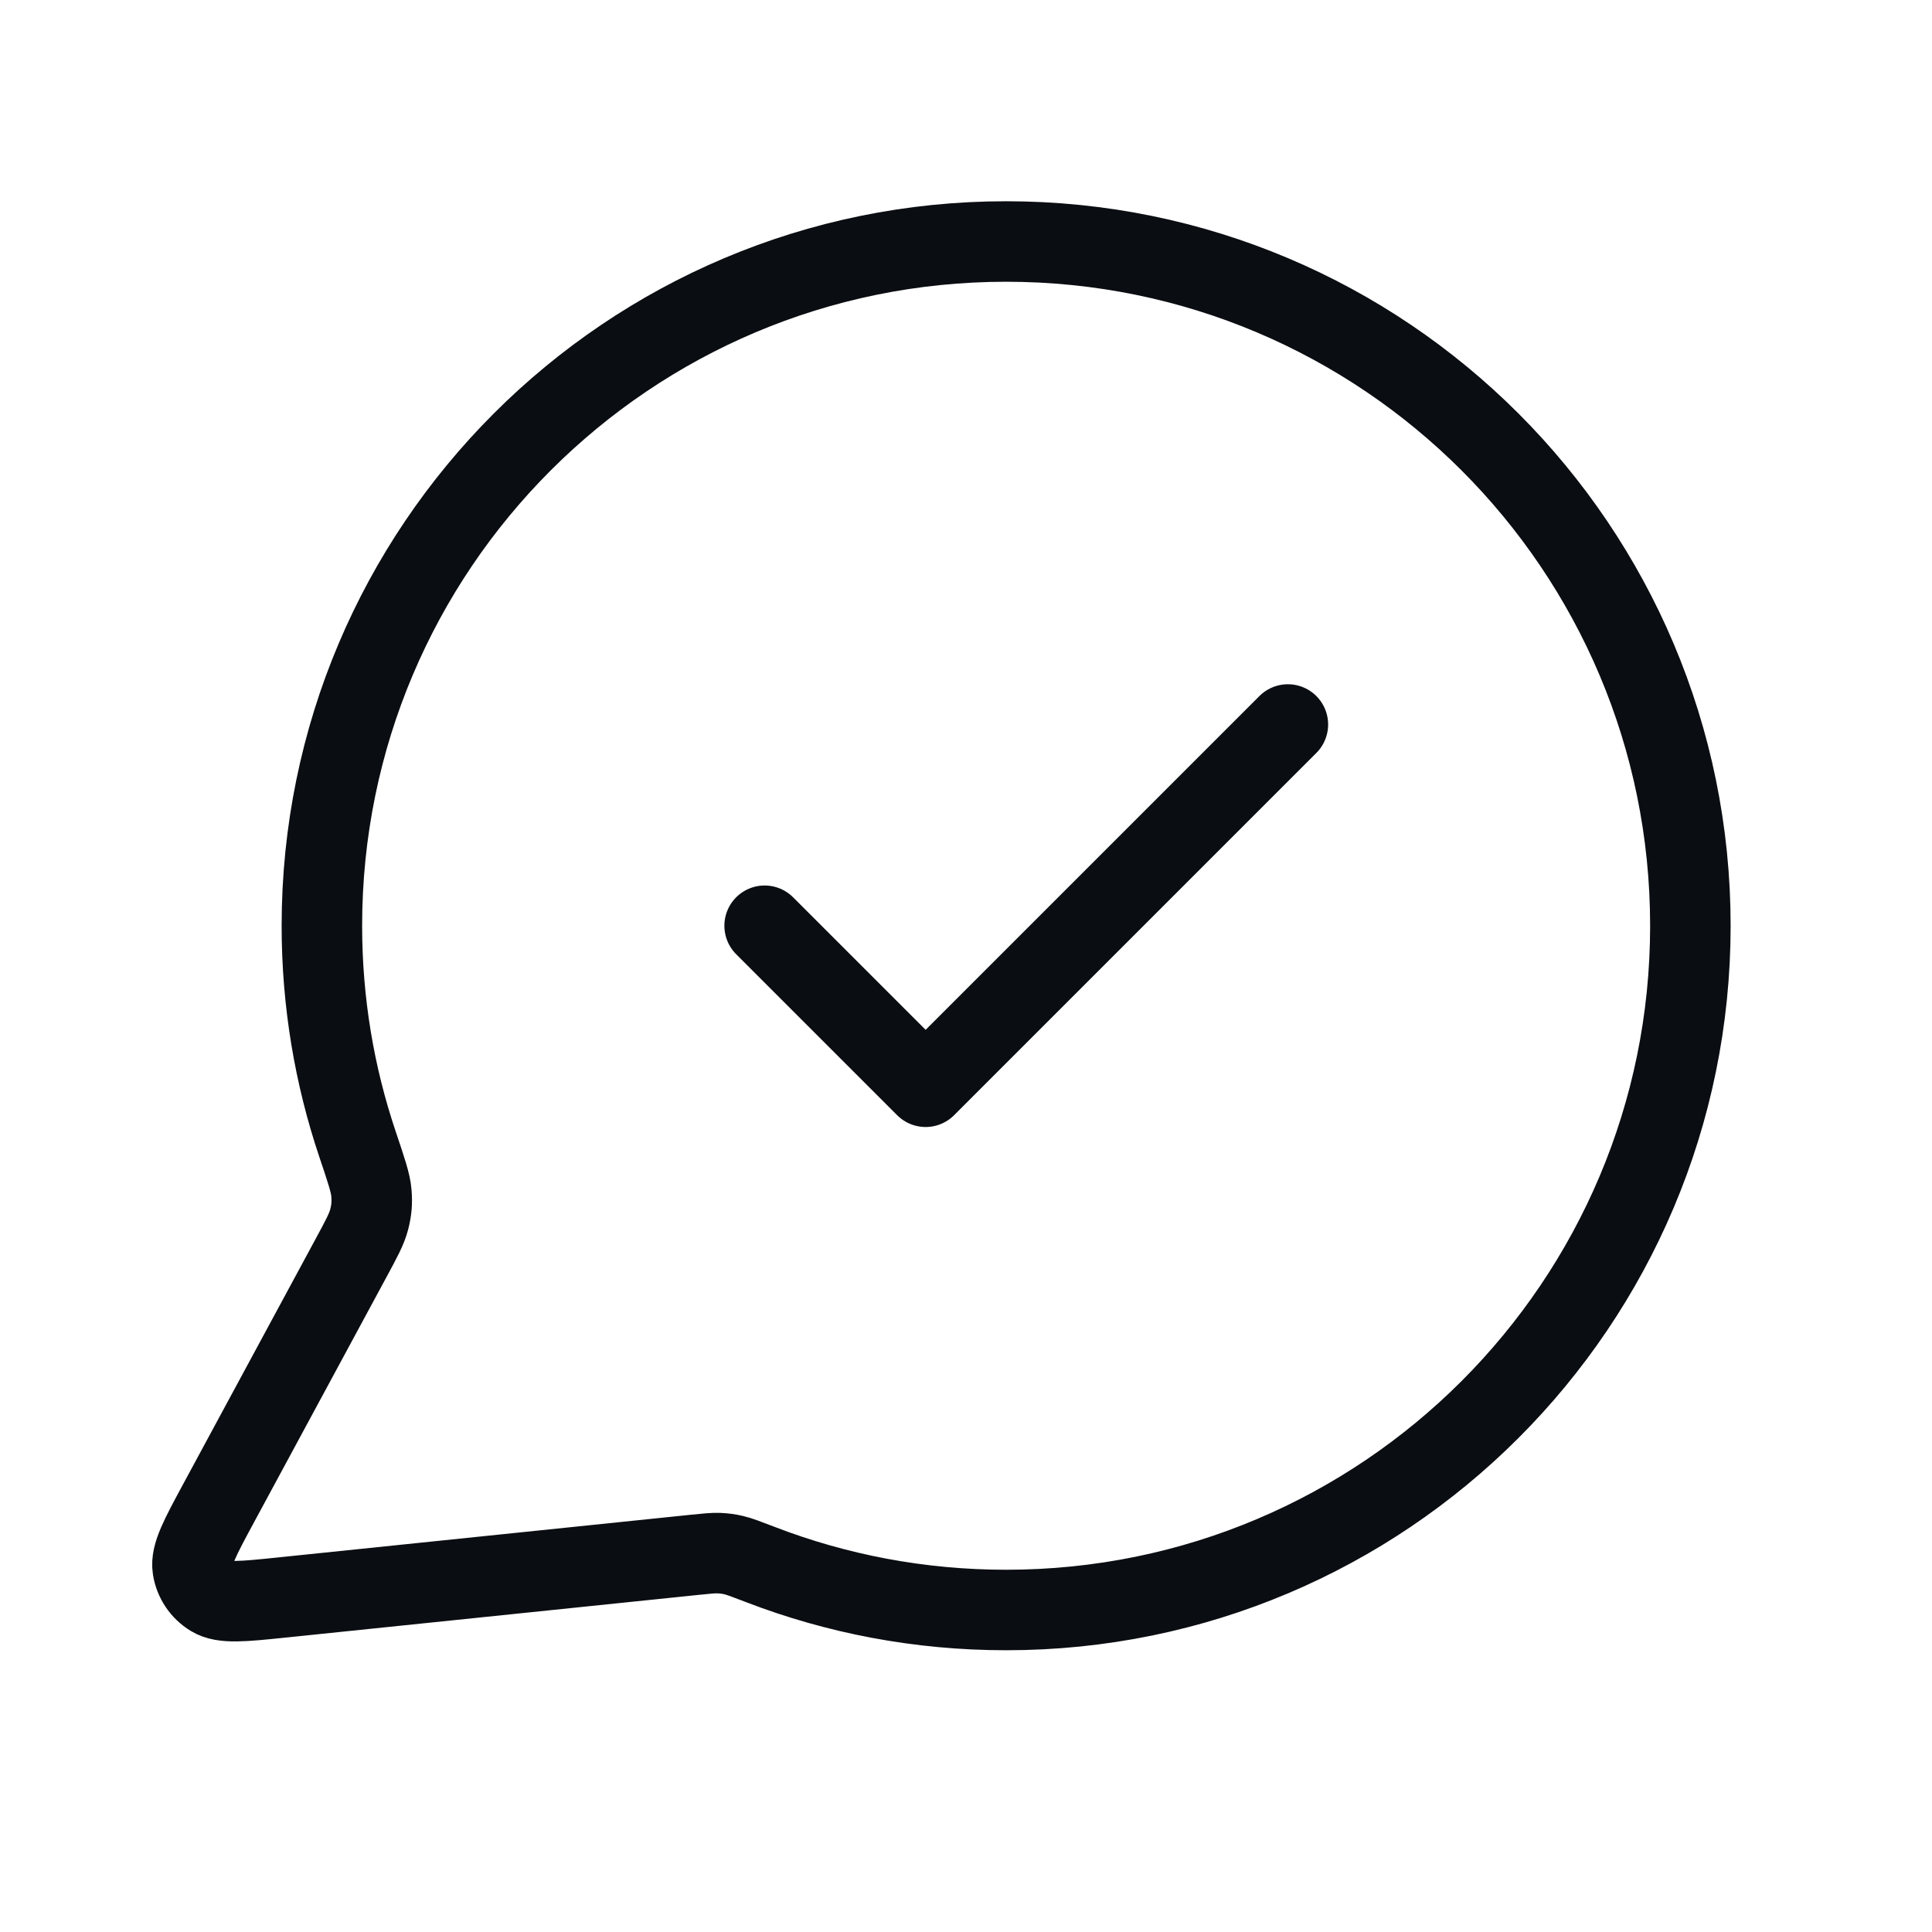 <svg width="48" height="48" viewBox="0 0 48 48" fill="none" xmlns="http://www.w3.org/2000/svg">
<path d="M18.997 23L22.997 27L31.997 18M24.997 40C34.386 40 41.997 32.389 41.997 23C41.997 13.611 34.386 6 24.997 6C15.608 6 7.997 13.611 7.997 23C7.997 24.9 8.309 26.727 8.884 28.433C9.1 29.075 9.209 29.396 9.228 29.643C9.247 29.886 9.233 30.057 9.173 30.294C9.112 30.534 8.977 30.783 8.707 31.282L5.436 37.337C4.97 38.2 4.736 38.632 4.788 38.965C4.834 39.256 5.005 39.511 5.256 39.664C5.544 39.84 6.032 39.79 7.008 39.689L17.25 38.63C17.561 38.598 17.716 38.582 17.857 38.587C17.996 38.593 18.094 38.606 18.23 38.637C18.368 38.669 18.541 38.736 18.888 38.869C20.784 39.6 22.844 40 24.997 40Z" stroke="#0A0D11" stroke-width="2" stroke-linecap="round" stroke-linejoin="round"/>
</svg>
